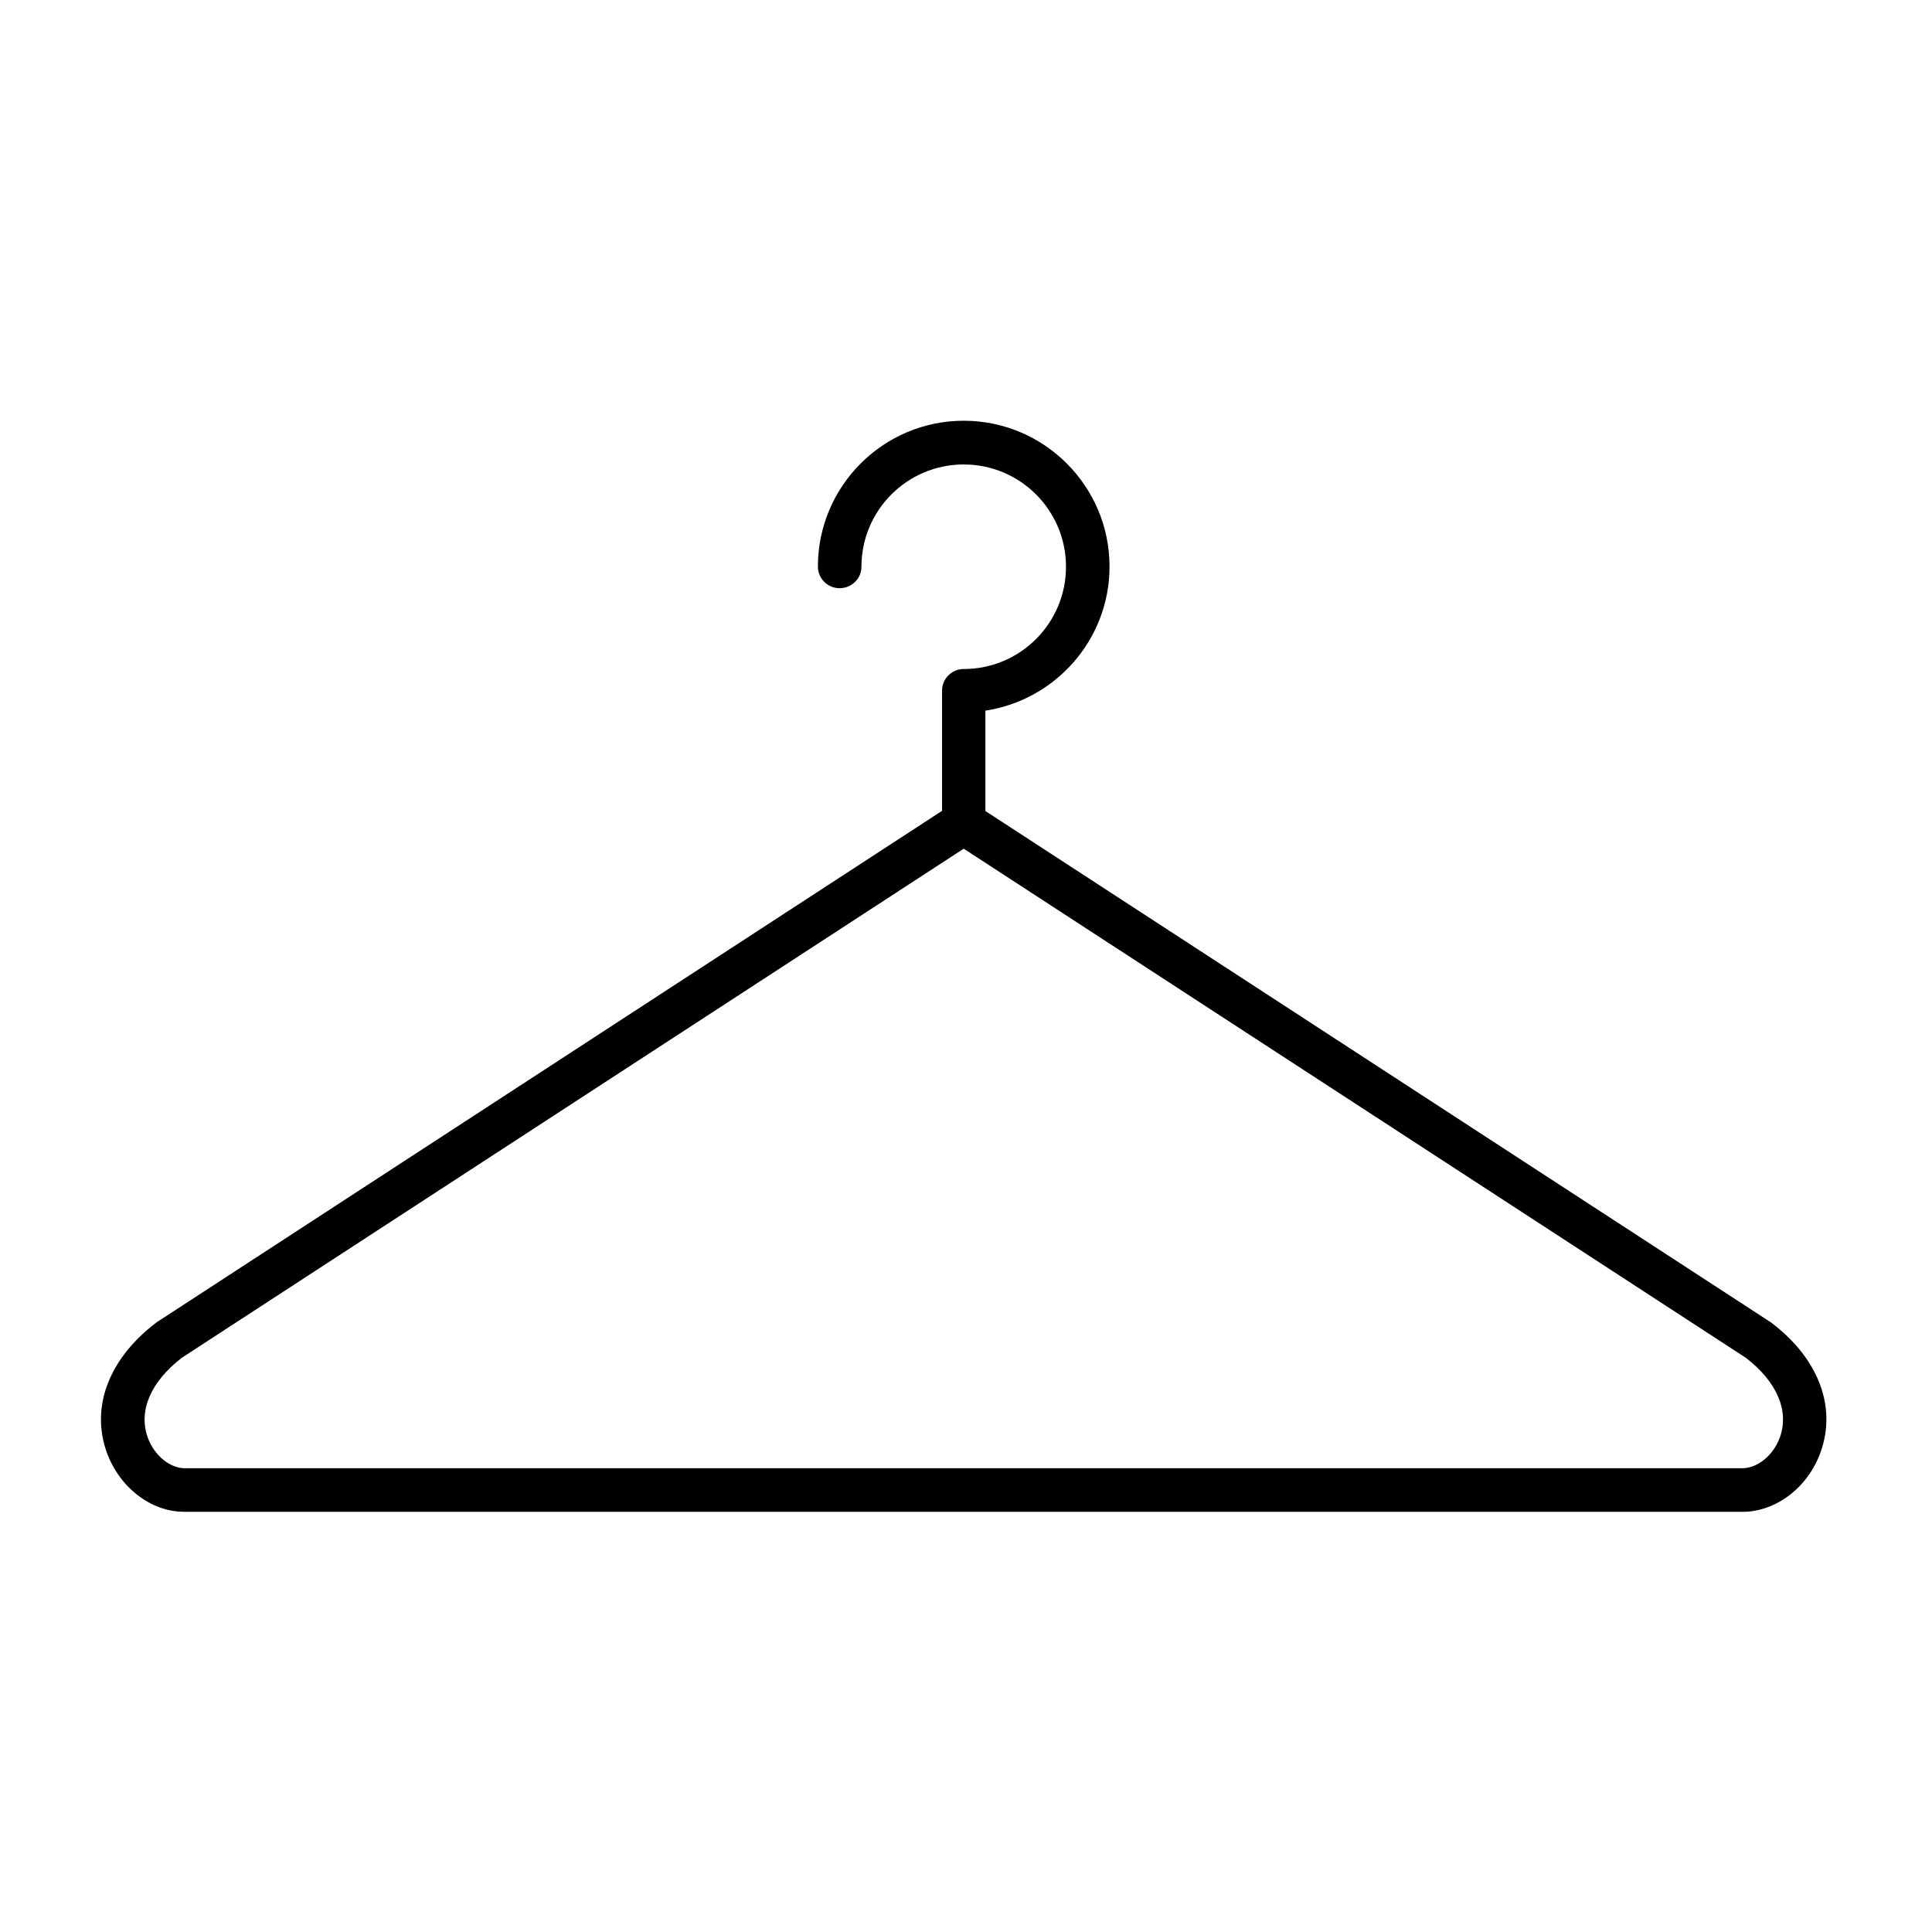 <?xml version="1.0" encoding="UTF-8"?>
<!-- Uploaded to: SVG Repo, www.svgrepo.com, Generator: SVG Repo Mixer Tools -->
<svg fill="#000000" width="800px" height="800px" version="1.1" viewBox="144 144 512 512" xmlns="http://www.w3.org/2000/svg">
 <path d="m613.46 494.56c-0.102-0.102-0.25-0.152-0.352-0.25l-207.97-135.38v-26.602c18.59-2.82 32.898-18.844 32.898-38.188 0-21.312-17.332-38.641-38.641-38.641-21.312 0-38.641 17.332-38.641 38.641 0 3.176 2.57 5.742 5.742 5.742s5.793-2.519 5.793-5.691c0-14.965 12.141-27.105 27.105-27.105 14.965 0 27.105 12.141 27.105 27.105 0 14.965-12.141 27.105-27.105 27.105-3.176 0-5.742 2.57-5.742 5.742v31.84l-207.97 135.43c-0.102 0.102-0.25 0.152-0.352 0.25-12.496 9.523-17.332 22.32-13.047 34.309 3.375 9.371 11.789 15.77 20.453 15.77h0.707 411.61c9.07 0.352 17.938-6.098 21.41-15.77 4.328-11.988-0.508-24.836-13.004-34.309zm2.219 30.379c-1.762 4.836-6.047 8.312-10.328 8.16h-412.12c-4.031 0.152-8.363-3.324-10.078-8.16-2.519-7.055 0.754-14.711 9.02-21.109l207.22-134.92 207.27 134.92c8.262 6.352 11.539 14.059 9.02 21.109z"/>
</svg>
